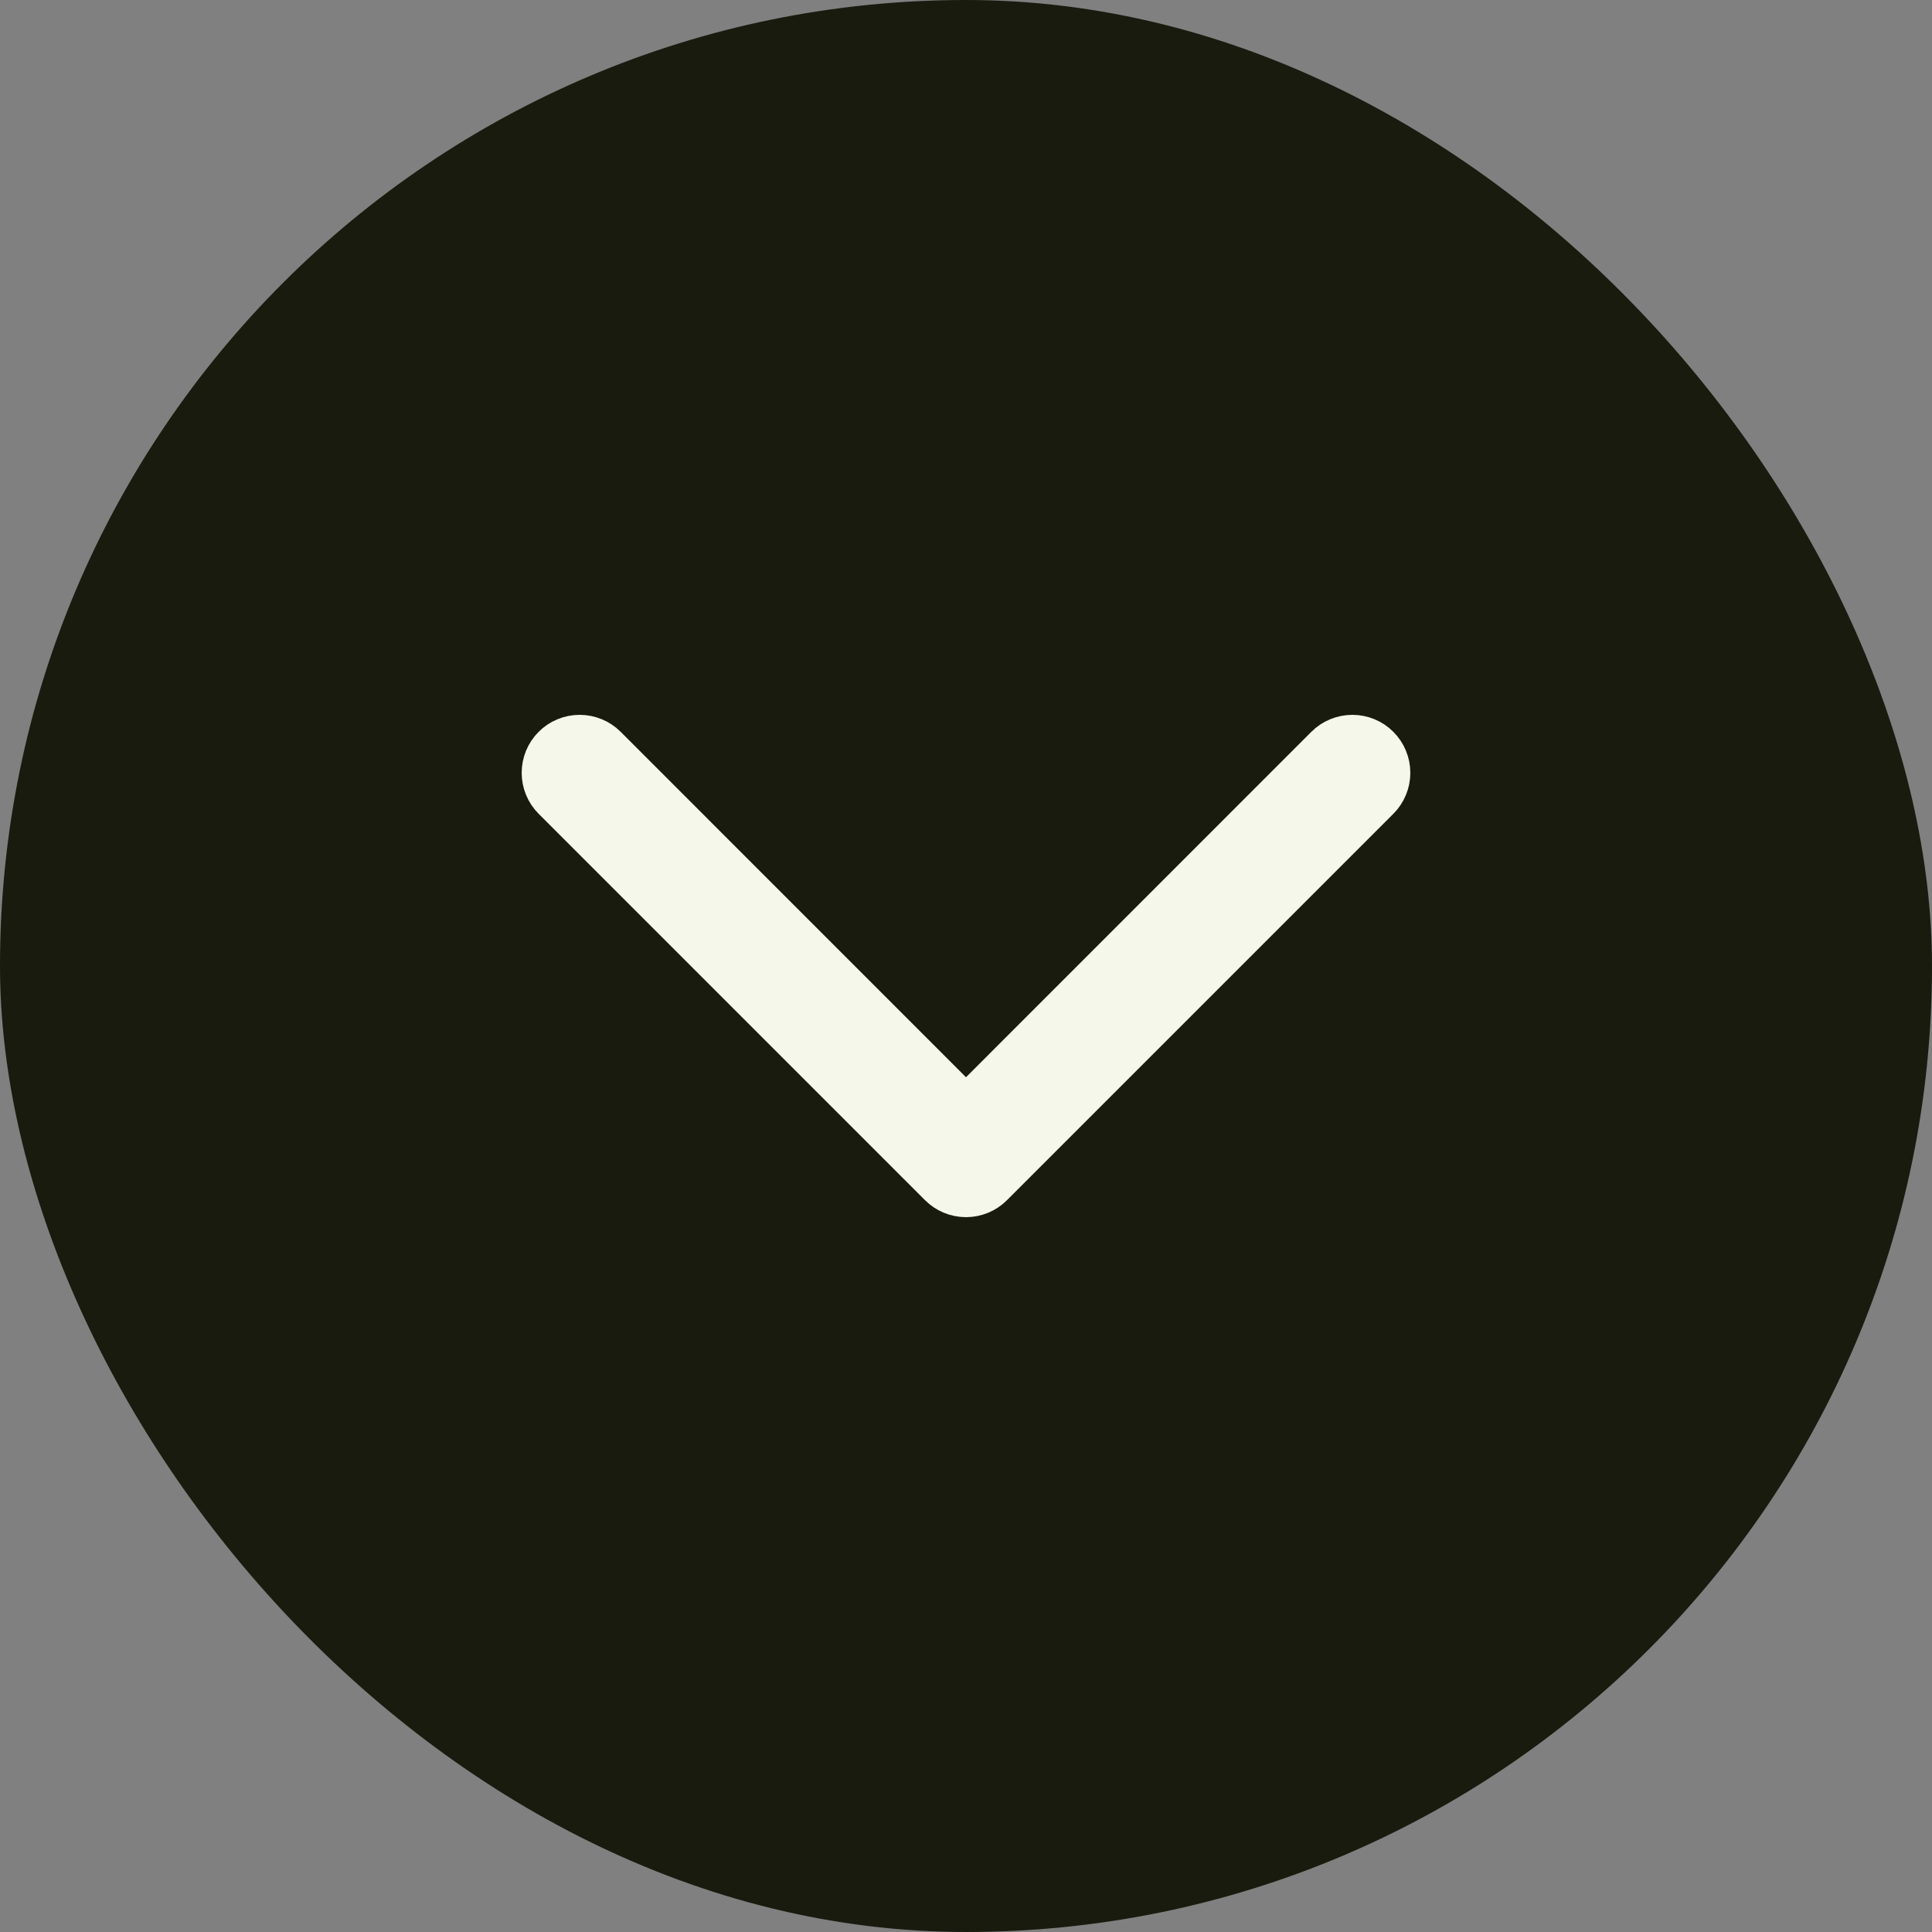<svg width="50" height="50" viewBox="0 0 50 50" fill="none" xmlns="http://www.w3.org/2000/svg">
<rect x="0" y="0" width="50" height="50" fill="#808080" stroke="none"/>
<rect width="50" height="50" rx="25" fill="#181B0E"/>
<path d="M35.706 20.708L25.707 30.707C25.615 30.8 25.504 30.873 25.383 30.924C25.262 30.974 25.131 31 25 31C24.869 31 24.738 30.974 24.617 30.924C24.496 30.873 24.386 30.8 24.293 30.707L14.294 20.708C14.106 20.52 14.001 20.266 14.001 20C14.001 19.735 14.106 19.481 14.294 19.293C14.481 19.105 14.736 19 15.001 19C15.267 19 15.521 19.105 15.709 19.293L25 28.586L34.291 19.293C34.384 19.2 34.495 19.126 34.616 19.076C34.737 19.026 34.868 19 34.999 19C35.13 19 35.26 19.026 35.382 19.076C35.503 19.126 35.614 19.2 35.706 19.293C35.799 19.386 35.873 19.496 35.923 19.618C35.974 19.739 35.999 19.869 35.999 20C35.999 20.132 35.974 20.262 35.923 20.383C35.873 20.505 35.799 20.615 35.706 20.708Z" fill="#F4F7EA" stroke="#F4F7EA"/>
</svg>
